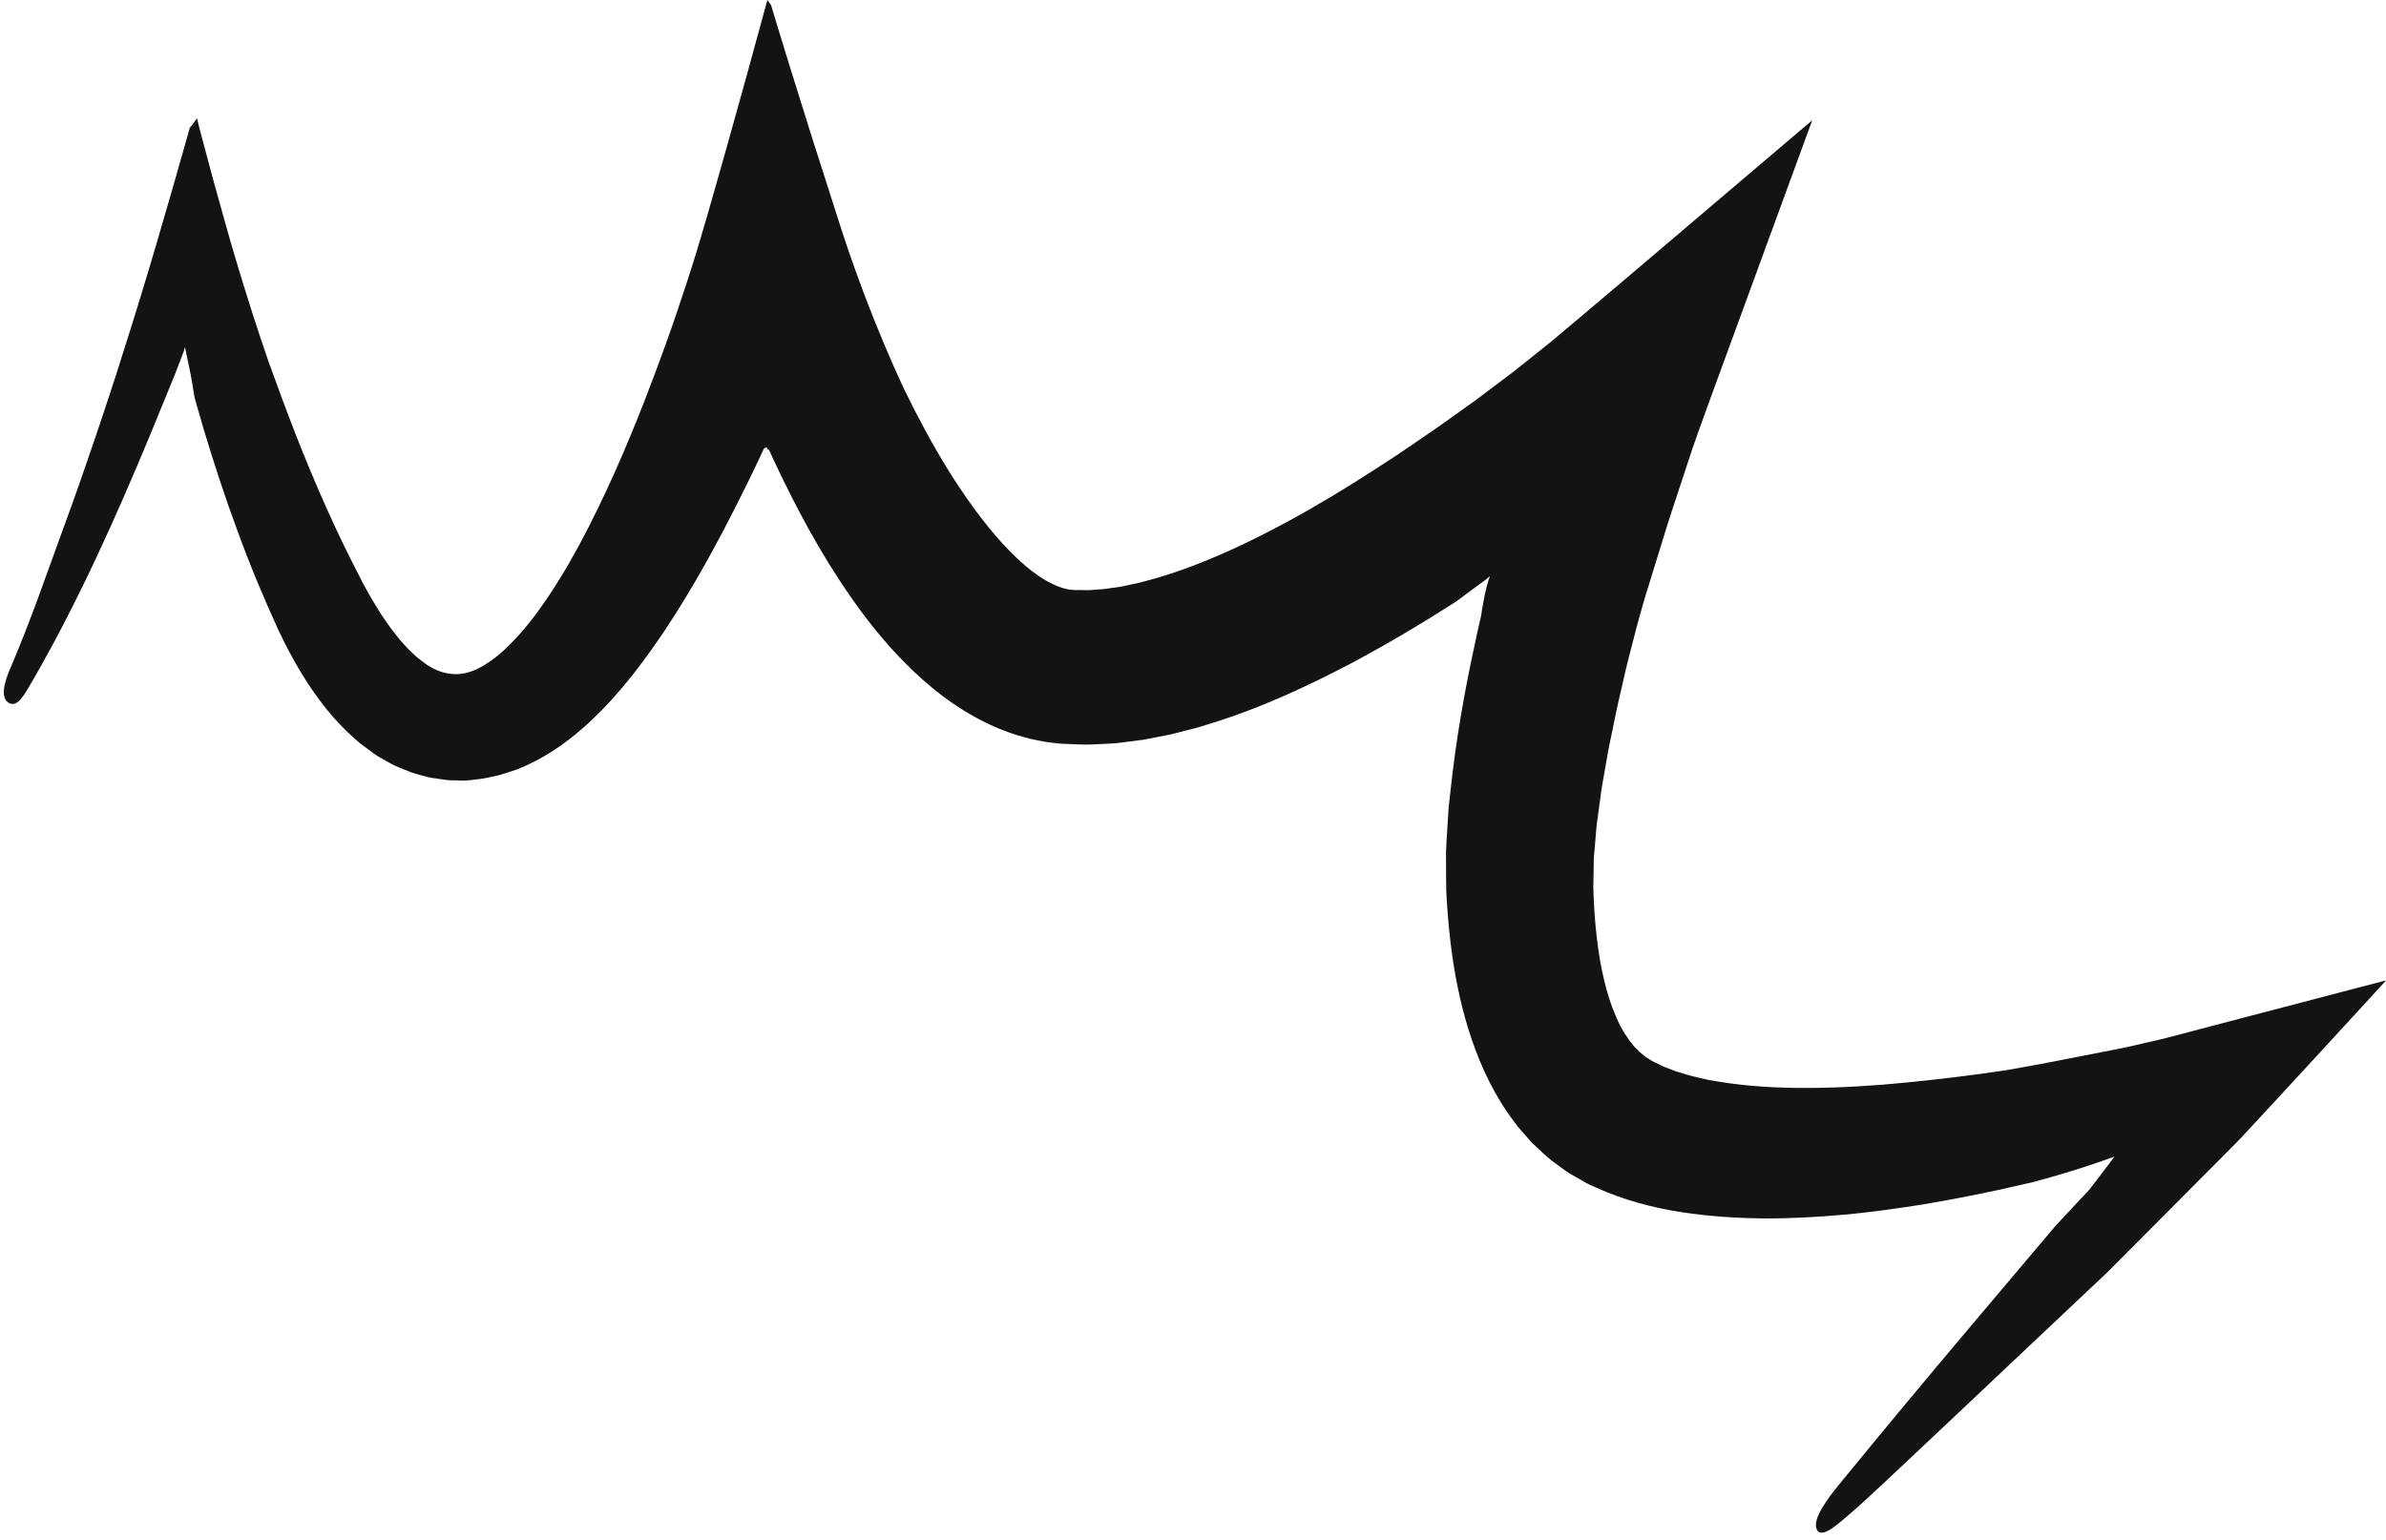 <?xml version="1.0" encoding="UTF-8"?><svg xmlns="http://www.w3.org/2000/svg" xmlns:xlink="http://www.w3.org/1999/xlink" height="323.4" preserveAspectRatio="xMidYMid meet" version="1.0" viewBox="-0.8 0.0 500.8 323.4" width="500.8" zoomAndPan="magnify"><g id="Layer_2"><g><g><g id="change1_1"><path d="M309.514,122.807l-3.836,2.856l-0.461,0.342l-0.262,0.185 l-1.329,0.863c-2.236,1.389-4.436,2.815-6.715,4.165 c-4.494,2.761-9.156,5.363-13.872,7.919 c-9.538,4.996-19.473,9.681-30.665,13.048 c-0.699,0.21-1.381,0.438-2.095,0.632l-2.165,0.558l-2.168,0.552 l-1.086,0.272l-1.13,0.225l-4.527,0.876l-4.735,0.609l-1.19,0.138 l-1.24,0.071l-2.484,0.127c-0.837,0.027-1.639,0.102-2.505,0.079l-2.599-0.083 l-2.6-0.112l-0.332-0.018l-0.416-0.047l-0.832-0.099l-1.662-0.221 c-1.088-0.185-2.159-0.415-3.234-0.649c-1.036-0.276-2.078-0.562-3.097-0.877 c-4.035-1.306-7.623-3.093-10.798-5.058c-3.182-1.97-5.966-4.126-8.475-6.344 c-5.002-4.449-9.062-9.119-12.602-13.84 c-7.059-9.461-12.386-19.109-17.116-28.822l-1.732-3.648l-0.838-1.827 c-0.198-0.435-0.144-0.305-0.157-0.326l-0.015-0.007 c-0.04-0.017-0.073-0.024-0.101-0.024c-0.055-0-0.087,0.029-0.106,0.062 c-0.038,0.065-0.022,0.157-0.026,0.009c-0.005-0.104-0.024-0.335-0.168-0.415 c-0.073-0.041-0.177-0.045-0.335,0.025c-0.04,0.019-0.081,0.037-0.129,0.07 l-0.086,0.076l-0.045,0.041l-0.023,0.021l-0.175,0.371 c-1.089,2.344-2.201,4.683-3.348,7.013c-3.357,6.795-6.855,13.582-10.787,20.308 c-3.924,6.729-8.213,13.428-13.433,20.045 c-2.646,3.305-5.546,6.595-9.012,9.801c-3.468,3.18-7.526,6.377-12.991,8.906 c-0.698,0.305-1.348,0.624-2.094,0.895l-2.35,0.766 c-0.395,0.123-0.776,0.266-1.181,0.373l-1.235,0.289 c-0.826,0.182-1.654,0.364-2.486,0.503c-1.676,0.203-3.354,0.502-5.047,0.369 c-0.843-0.038-1.693,0.001-2.53-0.101l-2.506-0.364 c-0.842-0.087-1.654-0.32-2.472-0.536c-0.813-0.228-1.636-0.433-2.428-0.72 c-0.789-0.3-1.575-0.615-2.354-0.944c-0.389-0.166-0.779-0.328-1.161-0.508 l-1.12-0.594c-0.744-0.403-1.482-0.821-2.21-1.251 c-0.723-0.433-1.301-0.928-1.958-1.389l-1.904-1.404l-1.541-1.358 c-4.047-3.666-6.92-7.479-9.412-11.225c-1.168-1.868-2.347-3.748-3.32-5.604 c-1.064-1.868-1.93-3.715-2.841-5.57c-3.222-7.062-6.108-13.982-8.66-21.046 c-2.618-7.03-4.898-14.105-7.042-21.201l-1.537-5.333l-0.371-1.294 c0.033,0.118,0.009,0.028,0.016,0.053l-0-0.008l-0.002-0.015l-0.005-0.029 l-0.01-0.059l-0.02-0.119l-0.084-0.49l-0.36-2.238 c-0.146-0.992-0.402-2.211-0.705-3.656c-0.154-0.733-0.319-1.517-0.493-2.347 c-0.086-0.427-0.174-0.866-0.265-1.316l-0.033-0.172 c-0.011-0.049-0.02-0.156-0.037-0.069l-0.092,0.262 c-0.063,0.2-0.122,0.276-0.194,0.698l-0.196,0.414 c-0.067,0.156-0.138,0.372-0.209,0.56c-0.147,0.396-0.296,0.8-0.448,1.21 c-0.332,0.86-0.675,1.75-1.028,2.664c-1.61,3.932-3.303,8.065-5.033,12.291 c-7.233,17.44-15.309,35.49-24.797,51.889 c-1.546,2.585-2.976,5.561-4.821,4.716c-1.99-0.917-1.221-4.225,0.216-7.466 c4.277-10.002,7.782-20.294,11.52-30.495c2.162-5.883,4.215-11.808,6.23-17.744 c0.995-2.973,2.016-5.936,2.976-8.921l1.503-4.597l1.65-5.231 c4.47-13.939,8.929-29.31,13.758-46.431 c0.118-0.125,0.24-0.222,0.355-0.365l0.341-0.467 c0.225-0.318,0.461-0.592,0.674-0.943c0.117-0.403,0.196,0.267,0.291,0.565 l0.28,1.096l0.573,2.212l2.427,9.059l2.6,9.329 c0.893,3.159,1.792,6.346,2.768,9.471c1.906,6.298,3.937,12.679,6.163,19.093 l2.945,8.078c0.919,2.527,1.917,5.02,2.872,7.53 c3.925,9.99,8.229,19.811,13.119,29.226l0.904,1.772 c0.305,0.58,0.624,1.124,0.935,1.688c0.622,1.121,1.239,2.243,1.923,3.297 l0.997,1.606c0.336,0.53,0.704,1.022,1.053,1.534 c0.356,0.504,0.7,1.023,1.062,1.514l1.122,1.42 c0.722,0.987,1.55,1.778,2.314,2.665c0.399,0.409,0.816,0.774,1.218,1.165 l0.605,0.576l0.628,0.491c1.706,1.406,3.073,2.176,4.689,2.694 c1.684,0.543,3.5,0.619,5.182,0.188c0.413-0.151,0.833-0.199,1.246-0.384 l0.62-0.257c0.205-0.075,0.415-0.156,0.638-0.292 c0.875-0.435,1.767-0.985,2.659-1.609c1.788-1.255,3.553-2.894,5.233-4.719 c1.679-1.83,3.312-3.803,4.839-5.945c6.157-8.533,11.19-18.475,15.759-28.586 c2.272-5.08,4.412-10.25,6.45-15.474l2.255-5.927 c0.755-2.041,1.522-4.073,2.256-6.161c1.495-4.131,2.936-8.404,4.363-12.779 c2.859-8.699,5.54-18.455,8.382-28.454C154.607,20.671,157.492,10.249,160.264,0 l0.574,0.787c0.186,0.085,0.352,0.815,0.529,1.378l1.082,3.579l2.281,7.443 l4.868,15.575l5.11,15.984c0.856,2.688,1.715,5.361,2.606,7.95 c0.902,2.566,1.796,5.145,2.738,7.648c1.877,5.014,3.85,9.915,5.951,14.768 c0.532,1.209,1.049,2.43,1.607,3.628l0.825,1.808 c0.261,0.583,0.608,1.307,0.731,1.552c0.689,1.416,1.392,2.821,2.107,4.215 c2.861,5.57,5.935,10.963,9.27,15.982c3.821,5.713,7.978,11.057,12.321,15.1 c1.081,1.008,2.167,1.933,3.242,2.724c1.071,0.825,2.13,1.481,3.138,2.04 c2.028,1.101,3.793,1.629,5.19,1.686l0.265,0.025 c0.086,0.011,0.306,0.001,0.452,0.003l0.98,0.003 c0.664-0.015,1.276,0.07,1.979-0.001c1.399-0.139,2.738-0.126,4.219-0.407 l2.174-0.309l2.244-0.48c1.48-0.26,3.026-0.743,4.549-1.136 c6.132-1.731,12.438-4.259,18.677-7.215 c6.246-2.96,12.448-6.353,18.565-10.013c3.067-1.839,6.08-3.716,9.134-5.7 c2.829-1.796,5.734-3.718,8.59-5.699l4.309-2.954 c1.438-0.986,2.876-2.045,4.317-3.066l4.329-3.098l4.37-3.296l2.189-1.652 l1.096-0.828l1.118-0.89l4.48-3.568l2.254-1.808l2.328-1.958l4.666-3.926 l9.561-8.087l38.295-32.548L358.186,83.672 c-1.711,4.771-3.568,9.715-4.966,14.161l-2.26,6.857 c-0.743,2.278-1.548,4.623-2.201,6.812l-4.131,13.391 c-0.694,2.242-1.249,4.419-1.883,6.639l-1.639,6.353 c-0.446,1.721-0.851,3.438-1.232,5.153l-1.18,5.147 c-0.387,1.714-0.701,3.416-1.058,5.124c-0.336,1.701-0.745,3.419-1.025,5.105 l-0.886,5.064c-0.14,0.84-0.318,1.695-0.427,2.523l-0.333,2.485l-0.668,4.961 l-0.402,4.796c-0.054,0.786-0.177,1.627-0.177,2.368l-0.03,2.237 l-0.046,2.237l-0.027,1.122l0.046,1.217c0.094,3.258,0.342,6.43,0.703,9.502 c0.7,6.136,2.011,11.87,3.945,16.351c0.253,0.539,0.497,1.083,0.733,1.632 c0.274,0.485,0.547,0.96,0.805,1.45c0.24,0.526,0.563,0.882,0.834,1.319 l0.41,0.642c0.134,0.217,0.303,0.359,0.447,0.547 c0.307,0.337,0.561,0.765,0.874,1.063c0.317,0.29,0.617,0.593,0.906,0.915 c0.306,0.291,0.654,0.492,0.957,0.772c0.288,0.303,0.657,0.478,1.001,0.69 c0.516,0.44,1.737,0.928,2.733,1.447c0.501,0.271,1.157,0.447,1.724,0.687 l0.88,0.345l0.441,0.176l0.488,0.141c1.315,0.363,2.546,0.827,3.992,1.102 l2.098,0.49l2.215,0.377c5.938,1.002,12.46,1.379,19.131,1.34 c6.682-0.046,13.548-0.449,20.46-1.148c5.873-0.588,12.906-1.394,20.736-2.558 c1.857-0.332,3.736-0.667,5.637-1.007c2.012-0.358,4.007-0.766,6.031-1.152 c3.974-0.775,8.03-1.566,12.158-2.372c2.029-0.376,4.112-0.929,6.177-1.386 c1.033-0.239,2.069-0.479,3.11-0.72c1.061-0.276,2.125-0.553,3.194-0.832 c4.225-1.111,8.51-2.238,12.846-3.379c8.024-2.102,16.234-4.253,24.551-6.431 c1.828-0.475,3.662-0.952,5.501-1.43c0.208-0.048,0.469-0.135,0.621-0.149 l-0.589,0.644l-1.177,1.286l-2.351,2.567c-3.102,3.379-6.218,6.771-9.338,10.17 c-3.061,3.319-6.127,6.644-9.192,9.967l-4.524,4.888l-2.241,2.417 c-0.745,0.803-1.458,1.59-2.328,2.444 c-6.456,6.492-12.875,12.947-19.199,19.306 c-1.521,1.525-3.035,3.045-4.544,4.558c-0.745,0.747-1.488,1.492-2.23,2.235 l-1.035,1.031l-0.655,0.618c-1.745,1.644-3.472,3.272-5.178,4.88 c-3.41,3.216-6.732,6.349-9.935,9.37 c-6.4,6.043-12.319,11.633-17.491,16.516 c-10.35,9.761-17.705,16.701-20.064,18.689 c-2.521,2.118-6.405,5.962-7.427,3.623c-0.933-2.129,2.245-6.379,4.744-9.436 c9.008-11.024,18.144-21.999,27.345-32.911l10.18-12.048l5.09-6.024 l2.549-3.008c0.257-0.308,0.311-0.355,0.438-0.495l0.341-0.369l0.675-0.731 l5.124-5.485l0.608-0.643c0.201-0.213,0.324-0.406,0.487-0.607l0.905-1.177 l1.718-2.252l1.603-2.124l0.384-0.512l0.189-0.253 c0.037-0.067,0.223-0.232-0.016-0.116l-1.73,0.624 c-2.282,0.804-4.459,1.524-6.542,2.177c-2.083,0.652-4.072,1.242-5.981,1.766 l-2.811,0.769l-7.06,1.601c-5.287,1.14-10.617,2.168-15.996,3.068 c-5.392,0.86-10.828,1.608-16.343,2.137 c-5.525,0.489-11.109,0.812-16.804,0.796 c-5.703-0.052-11.504-0.397-17.443-1.308 c-5.925-0.909-12.059-2.485-18.176-5.269l-1.144-0.505 c-0.386-0.181-0.8-0.43-1.198-0.645l-2.399-1.365 c-0.814-0.437-1.552-0.983-2.294-1.525l-2.218-1.643 c-1.409-1.159-2.723-2.421-4.032-3.679l-1.776-2.003 c-0.573-0.678-1.209-1.338-1.693-2.05 c-4.274-5.599-7.11-11.662-9.142-17.612 c-2.023-5.971-3.273-11.896-4.098-17.728c-0.402-2.849-0.695-5.675-0.917-8.483 c-0.136-1.412-0.182-2.797-0.277-4.198c-0.055-0.685-0.059-1.422-0.062-2.161 l-0.015-2.207l-0.016-4.42c0.024-1.454,0.151-2.831,0.224-4.251l0.261-4.234 c0.078-1.42,0.281-2.751,0.416-4.132c1.16-10.991,3.022-21.561,5.313-31.938 c0.266-1.308,0.554-2.605,0.862-3.89l0.215-0.925l0.042-0.202l0.083-0.399 c0.046-0.489,0.118-0.945,0.199-1.386c0.146-0.882,0.299-1.684,0.452-2.435 c0.312-1.503,0.639-2.792,1.124-4.199c0.004-0.013,0.018-0.041,0.013-0.04 l-0.039,0.035l-0.078,0.068l-0.156,0.134l-0.31,0.259l-0.608,0.484 C310.309,122.258,309.914,122.541,309.514,122.807z" fill="#141313"/></g></g></g></g></svg>